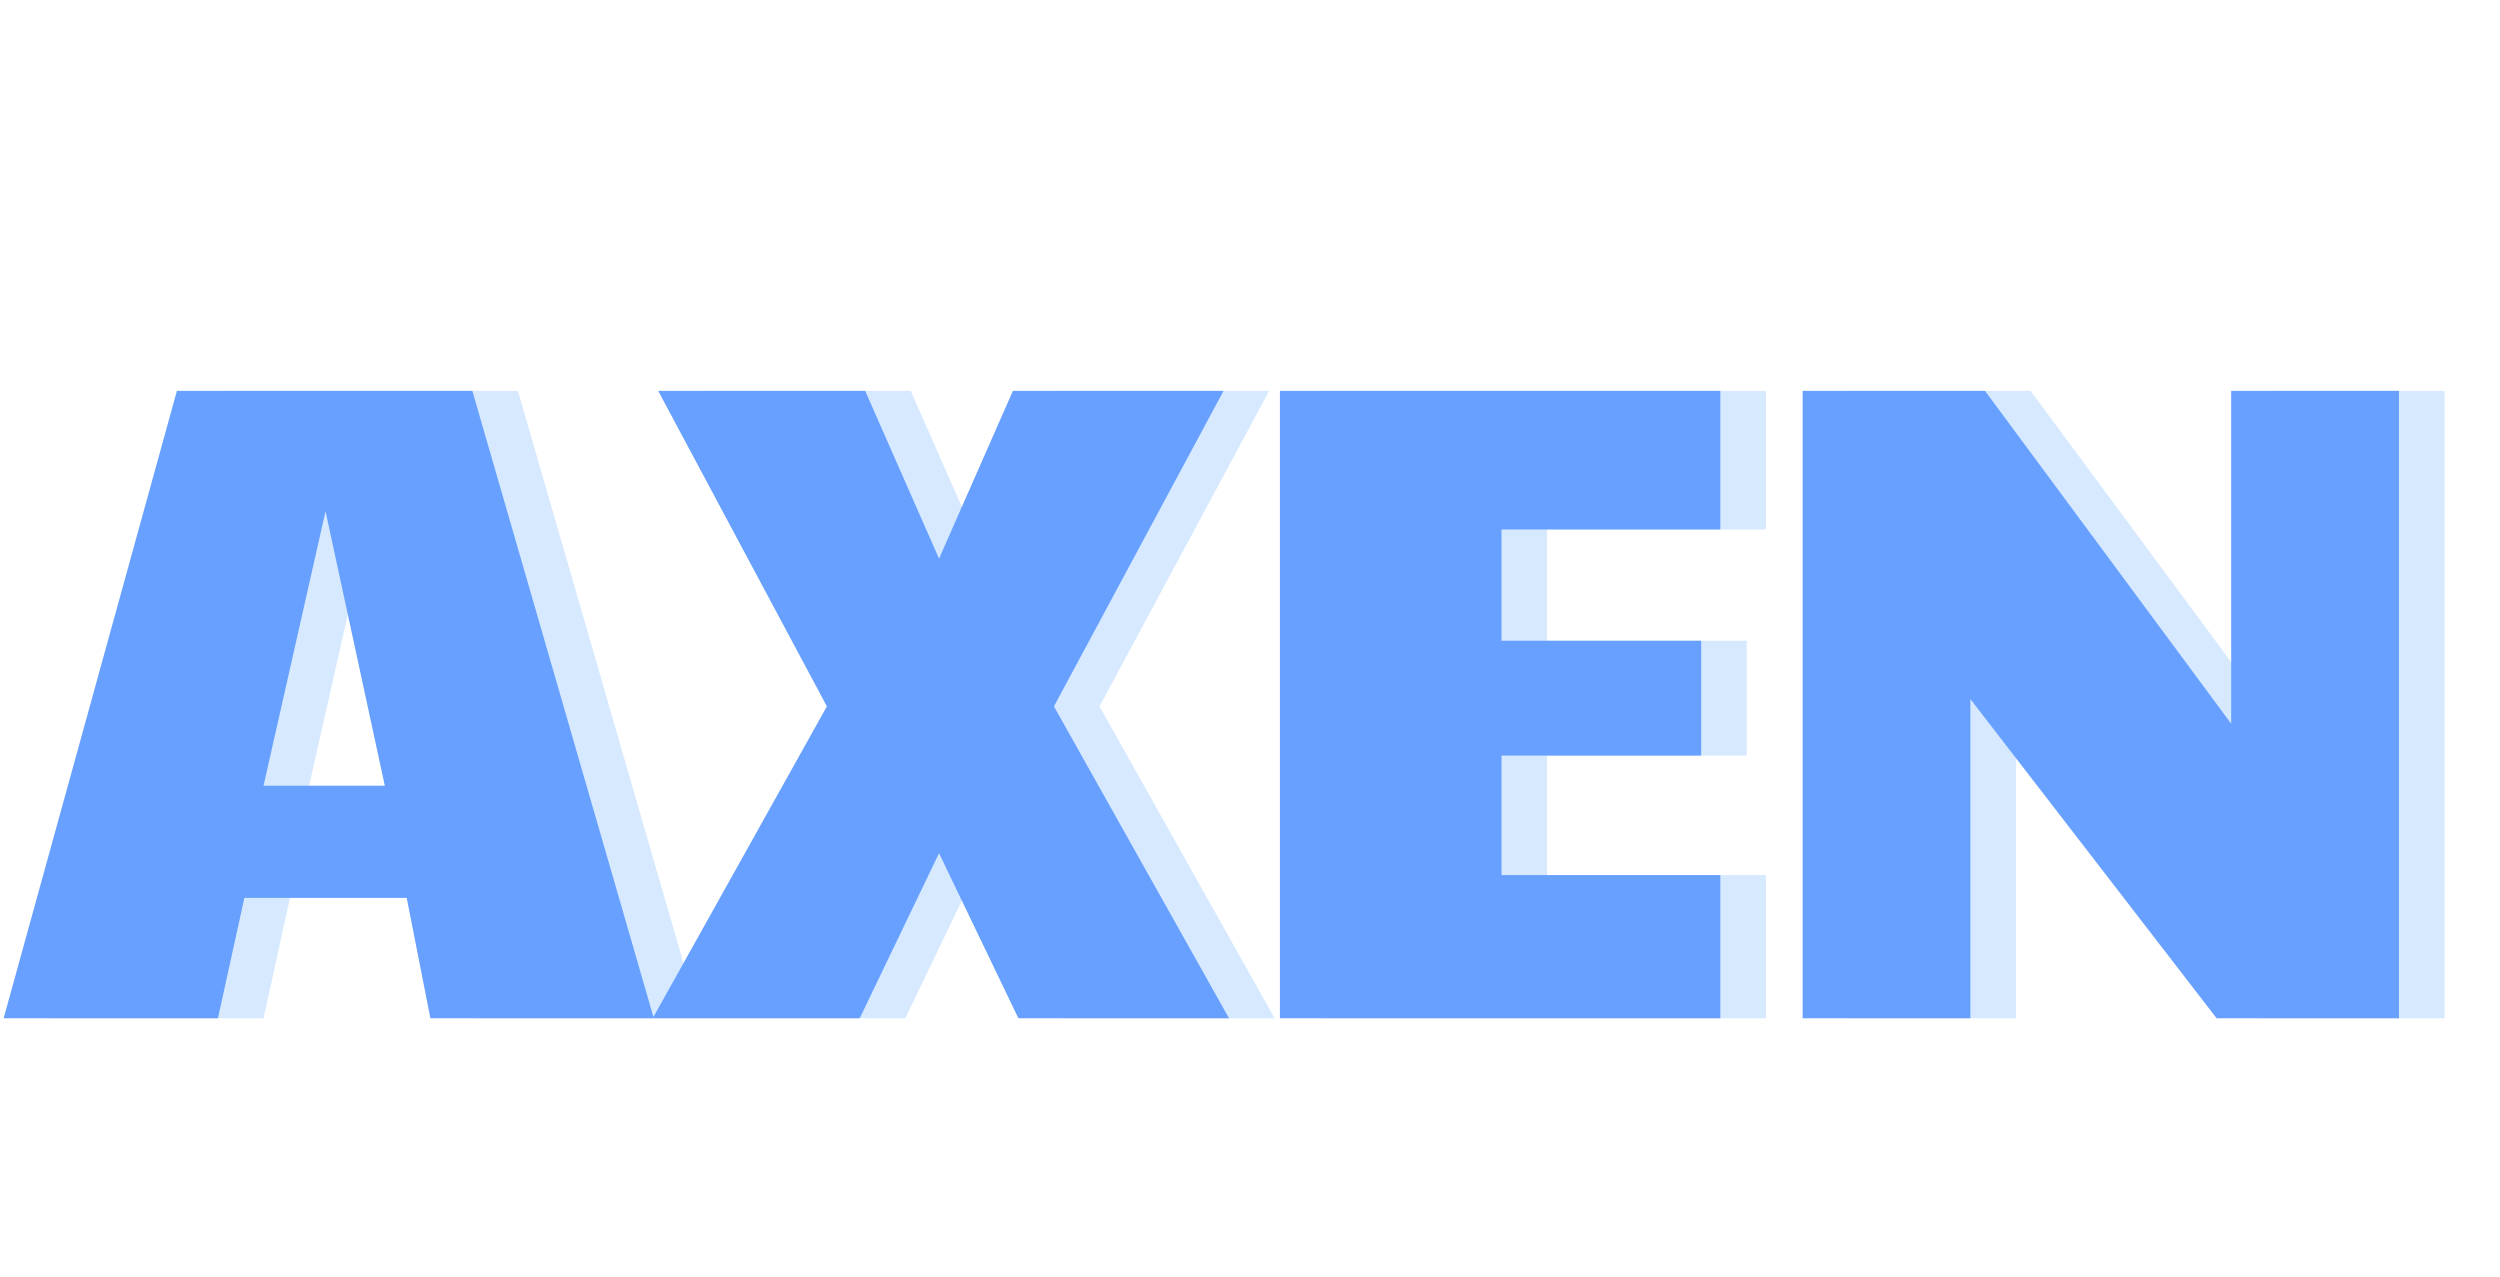<svg width="329" height="168" viewBox="0 0 329 168" fill="none" xmlns="http://www.w3.org/2000/svg">
<path d="M6.48 134L29.28 51.44H68.16L92.04 134H62.64L59.52 118.16H38.16L34.68 134H6.48ZM40.68 103.4H56.64L48.84 67.28L40.68 103.4ZM91.898 134L114.818 92.96L92.618 51.44H119.858L129.578 73.52L139.298 51.44H167.018L144.698 92.96L167.738 134H140.018L129.578 112.28L119.138 134H91.898ZM174.436 134V51.44H232.396V69.68H203.596V84.32H229.876V99.44H203.596V115.16H232.396V134H174.436ZM243.225 134V51.44H267.225L299.625 95.24V51.44H321.705V134H297.705L265.305 92V134H243.225Z" fill="#D6E9FF"/>
<path d="M0.48 134L23.28 51.44H62.16L86.04 134H56.64L53.52 118.16H32.16L28.68 134H0.48ZM34.68 103.4H50.64L42.84 67.28L34.68 103.4ZM85.898 134L108.818 92.96L86.618 51.44H113.858L123.578 73.52L133.298 51.44H161.018L138.698 92.96L161.738 134H134.018L123.578 112.28L113.138 134H85.898ZM168.436 134V51.44H226.396V69.68H197.596V84.32H223.876V99.44H197.596V115.16H226.396V134H168.436ZM237.225 134V51.44H261.225L293.625 95.24V51.44H315.705V134H291.705L259.305 92V134H237.225Z" fill="#67A0FF"/>
</svg>

